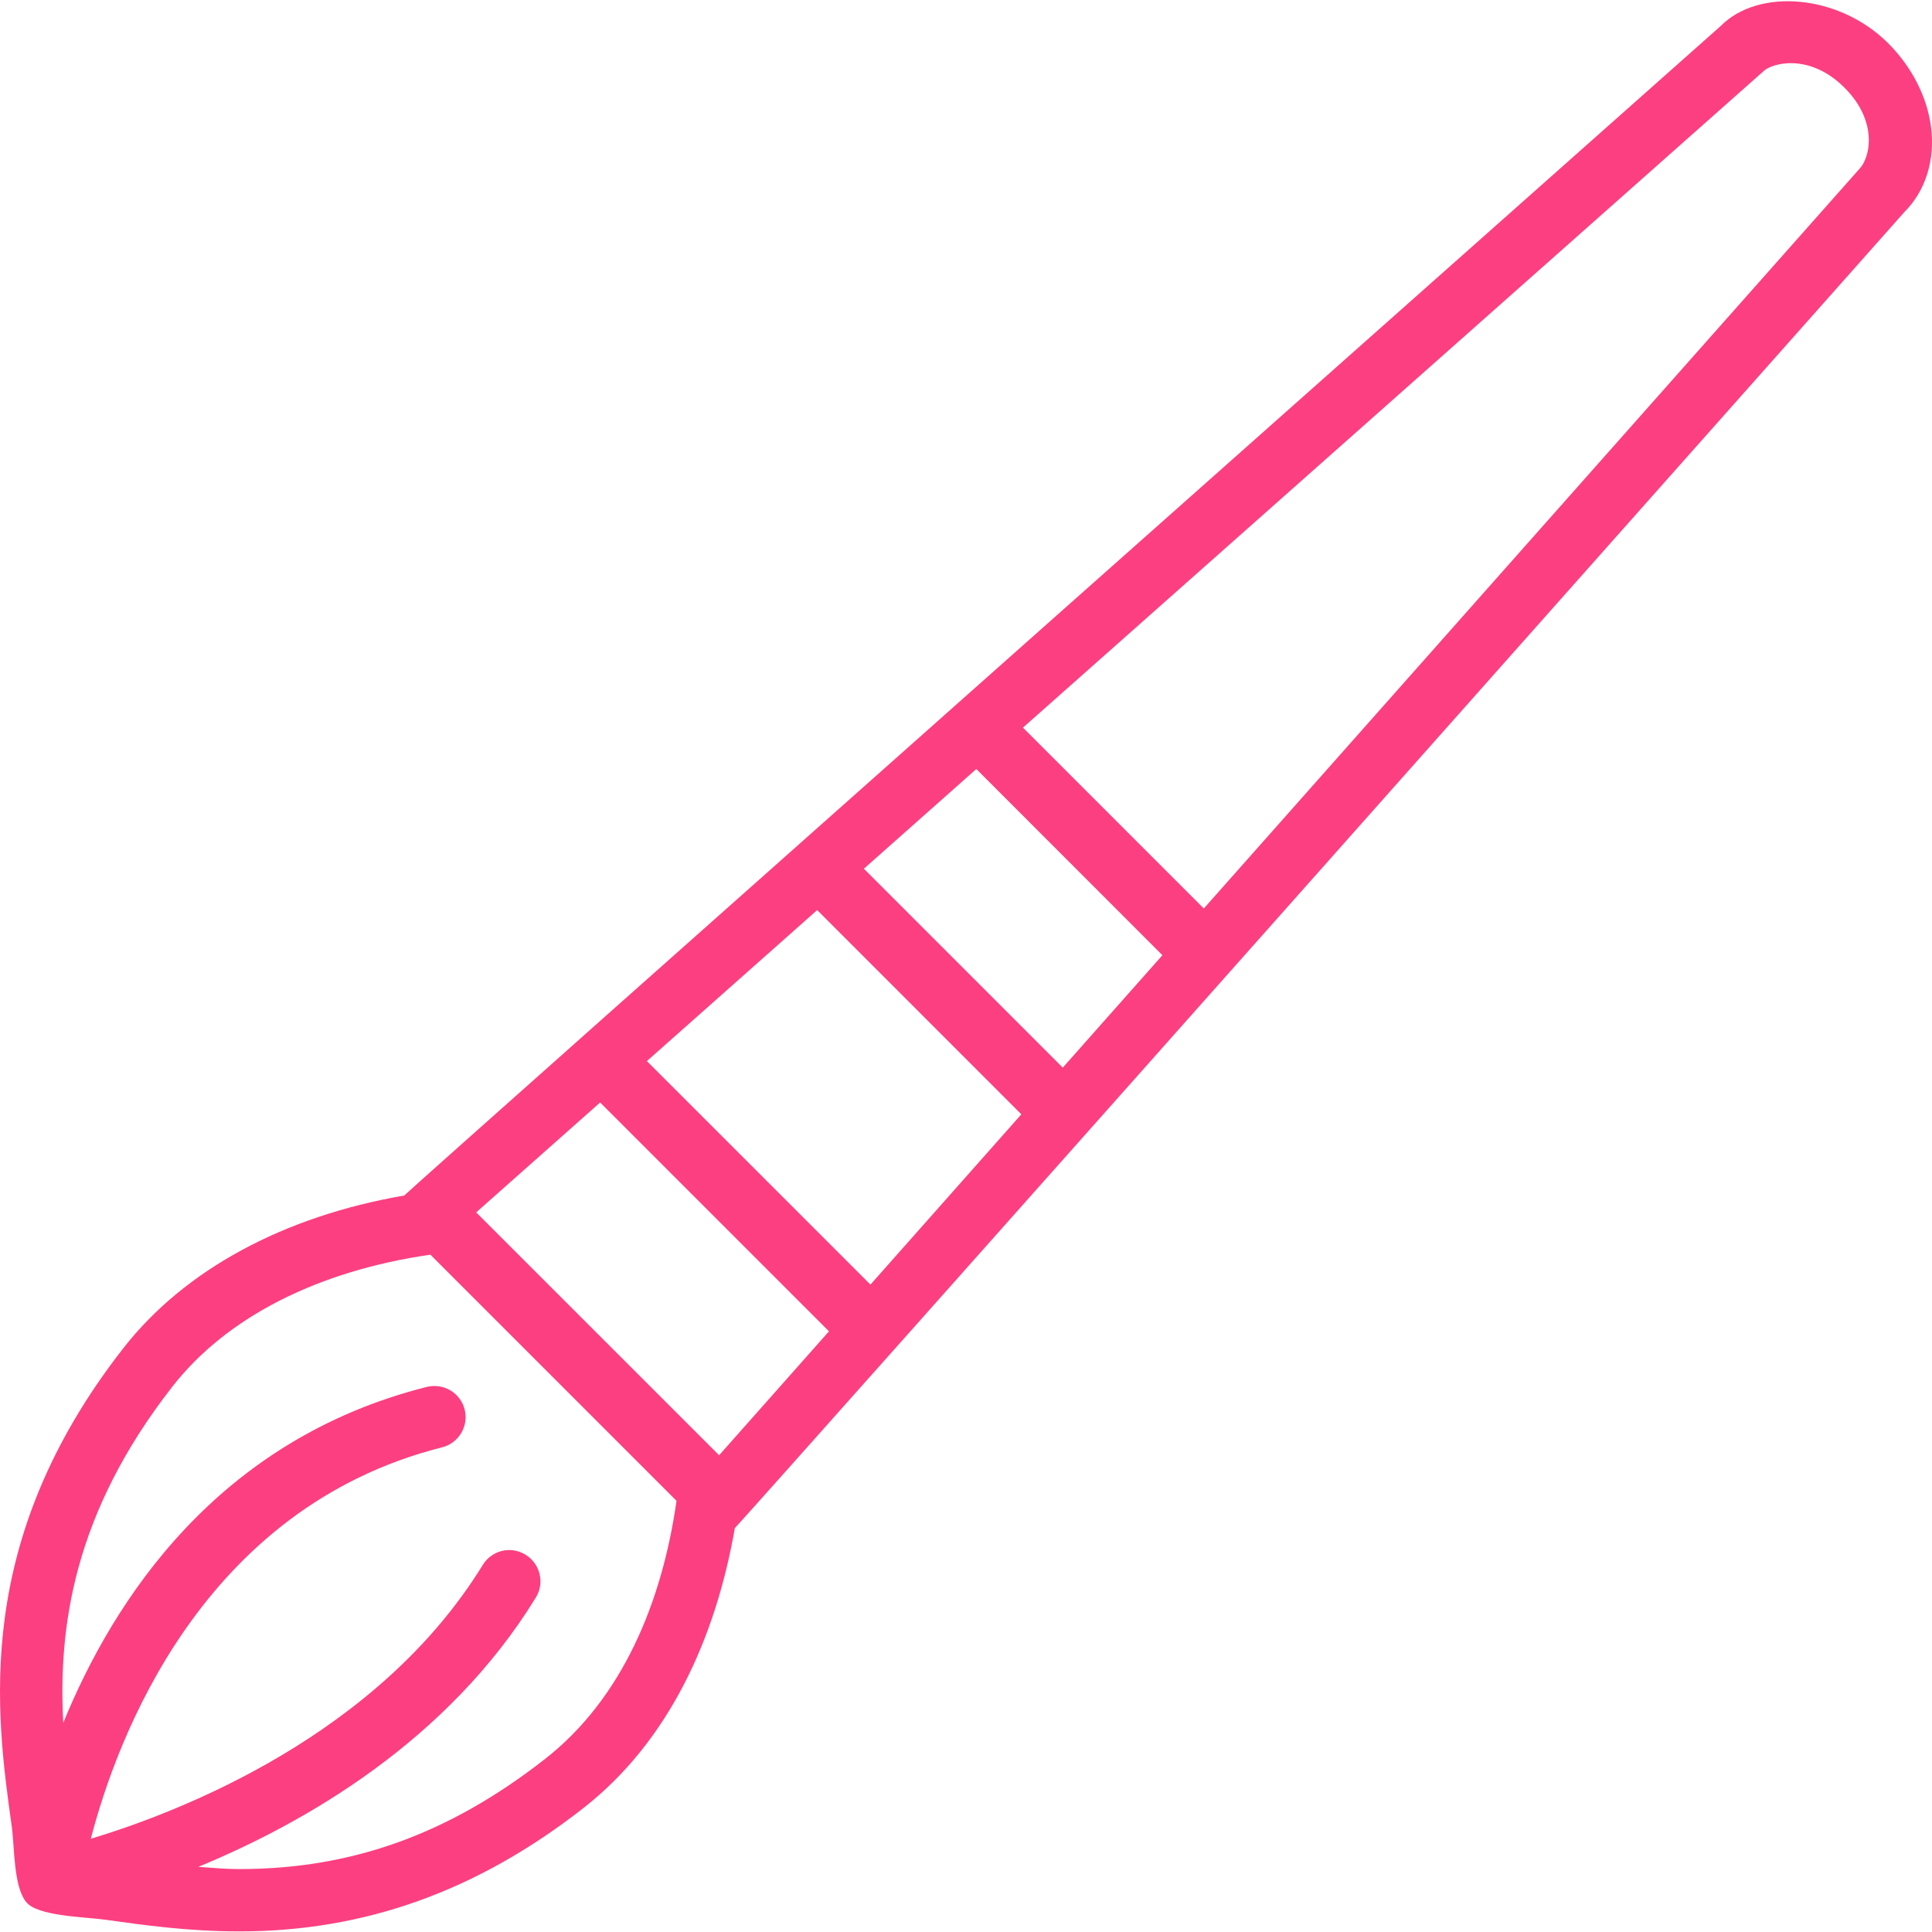 <?xml version="1.0" encoding="UTF-8"?> <svg xmlns="http://www.w3.org/2000/svg" width="65" height="65" viewBox="0 0 65 65" fill="none"><path d="M64.967 4.271C64.834 3.252 64.322 2.253 63.527 1.456C61.865 -0.203 59.164 -0.407 57.897 0.869C57.897 0.869 13.657 40.126 13.601 40.221C9.565 40.919 6.225 42.702 4.15 45.357C-0.942 51.872 -0.137 57.633 0.395 61.446C0.494 62.161 0.449 63.456 0.882 63.993C1.268 64.471 2.822 64.488 3.539 64.587C4.854 64.771 6.345 64.98 8.052 64.98C12.269 64.98 16.057 63.623 19.626 60.832C22.513 58.577 24.081 55.097 24.723 51.409C24.834 51.351 64.073 7.132 64.073 7.132C64.785 6.42 65.111 5.377 64.967 4.271ZM18.335 59.18C15.105 61.706 11.835 62.883 8.052 62.883C7.57 62.883 7.128 62.84 6.673 62.808C10.275 61.321 15.064 58.57 18.027 53.749C18.331 53.256 18.176 52.61 17.683 52.307C17.566 52.235 17.436 52.186 17.3 52.163C17.164 52.141 17.025 52.146 16.891 52.178C16.757 52.21 16.63 52.269 16.519 52.35C16.407 52.431 16.313 52.533 16.242 52.651C12.722 58.375 6.088 60.948 3.055 61.864C3.932 58.491 6.789 50.734 14.873 48.694C15.434 48.553 15.774 47.982 15.633 47.42C15.491 46.861 14.927 46.524 14.359 46.661C7.316 48.438 3.824 53.817 2.128 57.963C1.958 54.768 2.461 50.923 5.802 46.648C7.641 44.294 10.723 42.755 14.48 42.212L22.761 50.493C22.274 53.914 20.93 57.153 18.335 59.18ZM24.194 48.96L16.021 40.789L20.191 37.092L27.89 44.791L24.194 48.96ZM29.285 43.219L21.764 35.699L27.493 30.619L34.362 37.49L29.285 43.219ZM35.756 35.919L29.065 29.227L32.847 25.873L39.108 32.137L35.756 35.919ZM62.547 5.694L40.501 30.565L34.417 24.48L59.335 2.393C59.594 2.135 60.857 1.761 62.045 2.939C63.195 4.078 62.93 5.308 62.547 5.694Z" fill="#FC3F81"></path></svg> 